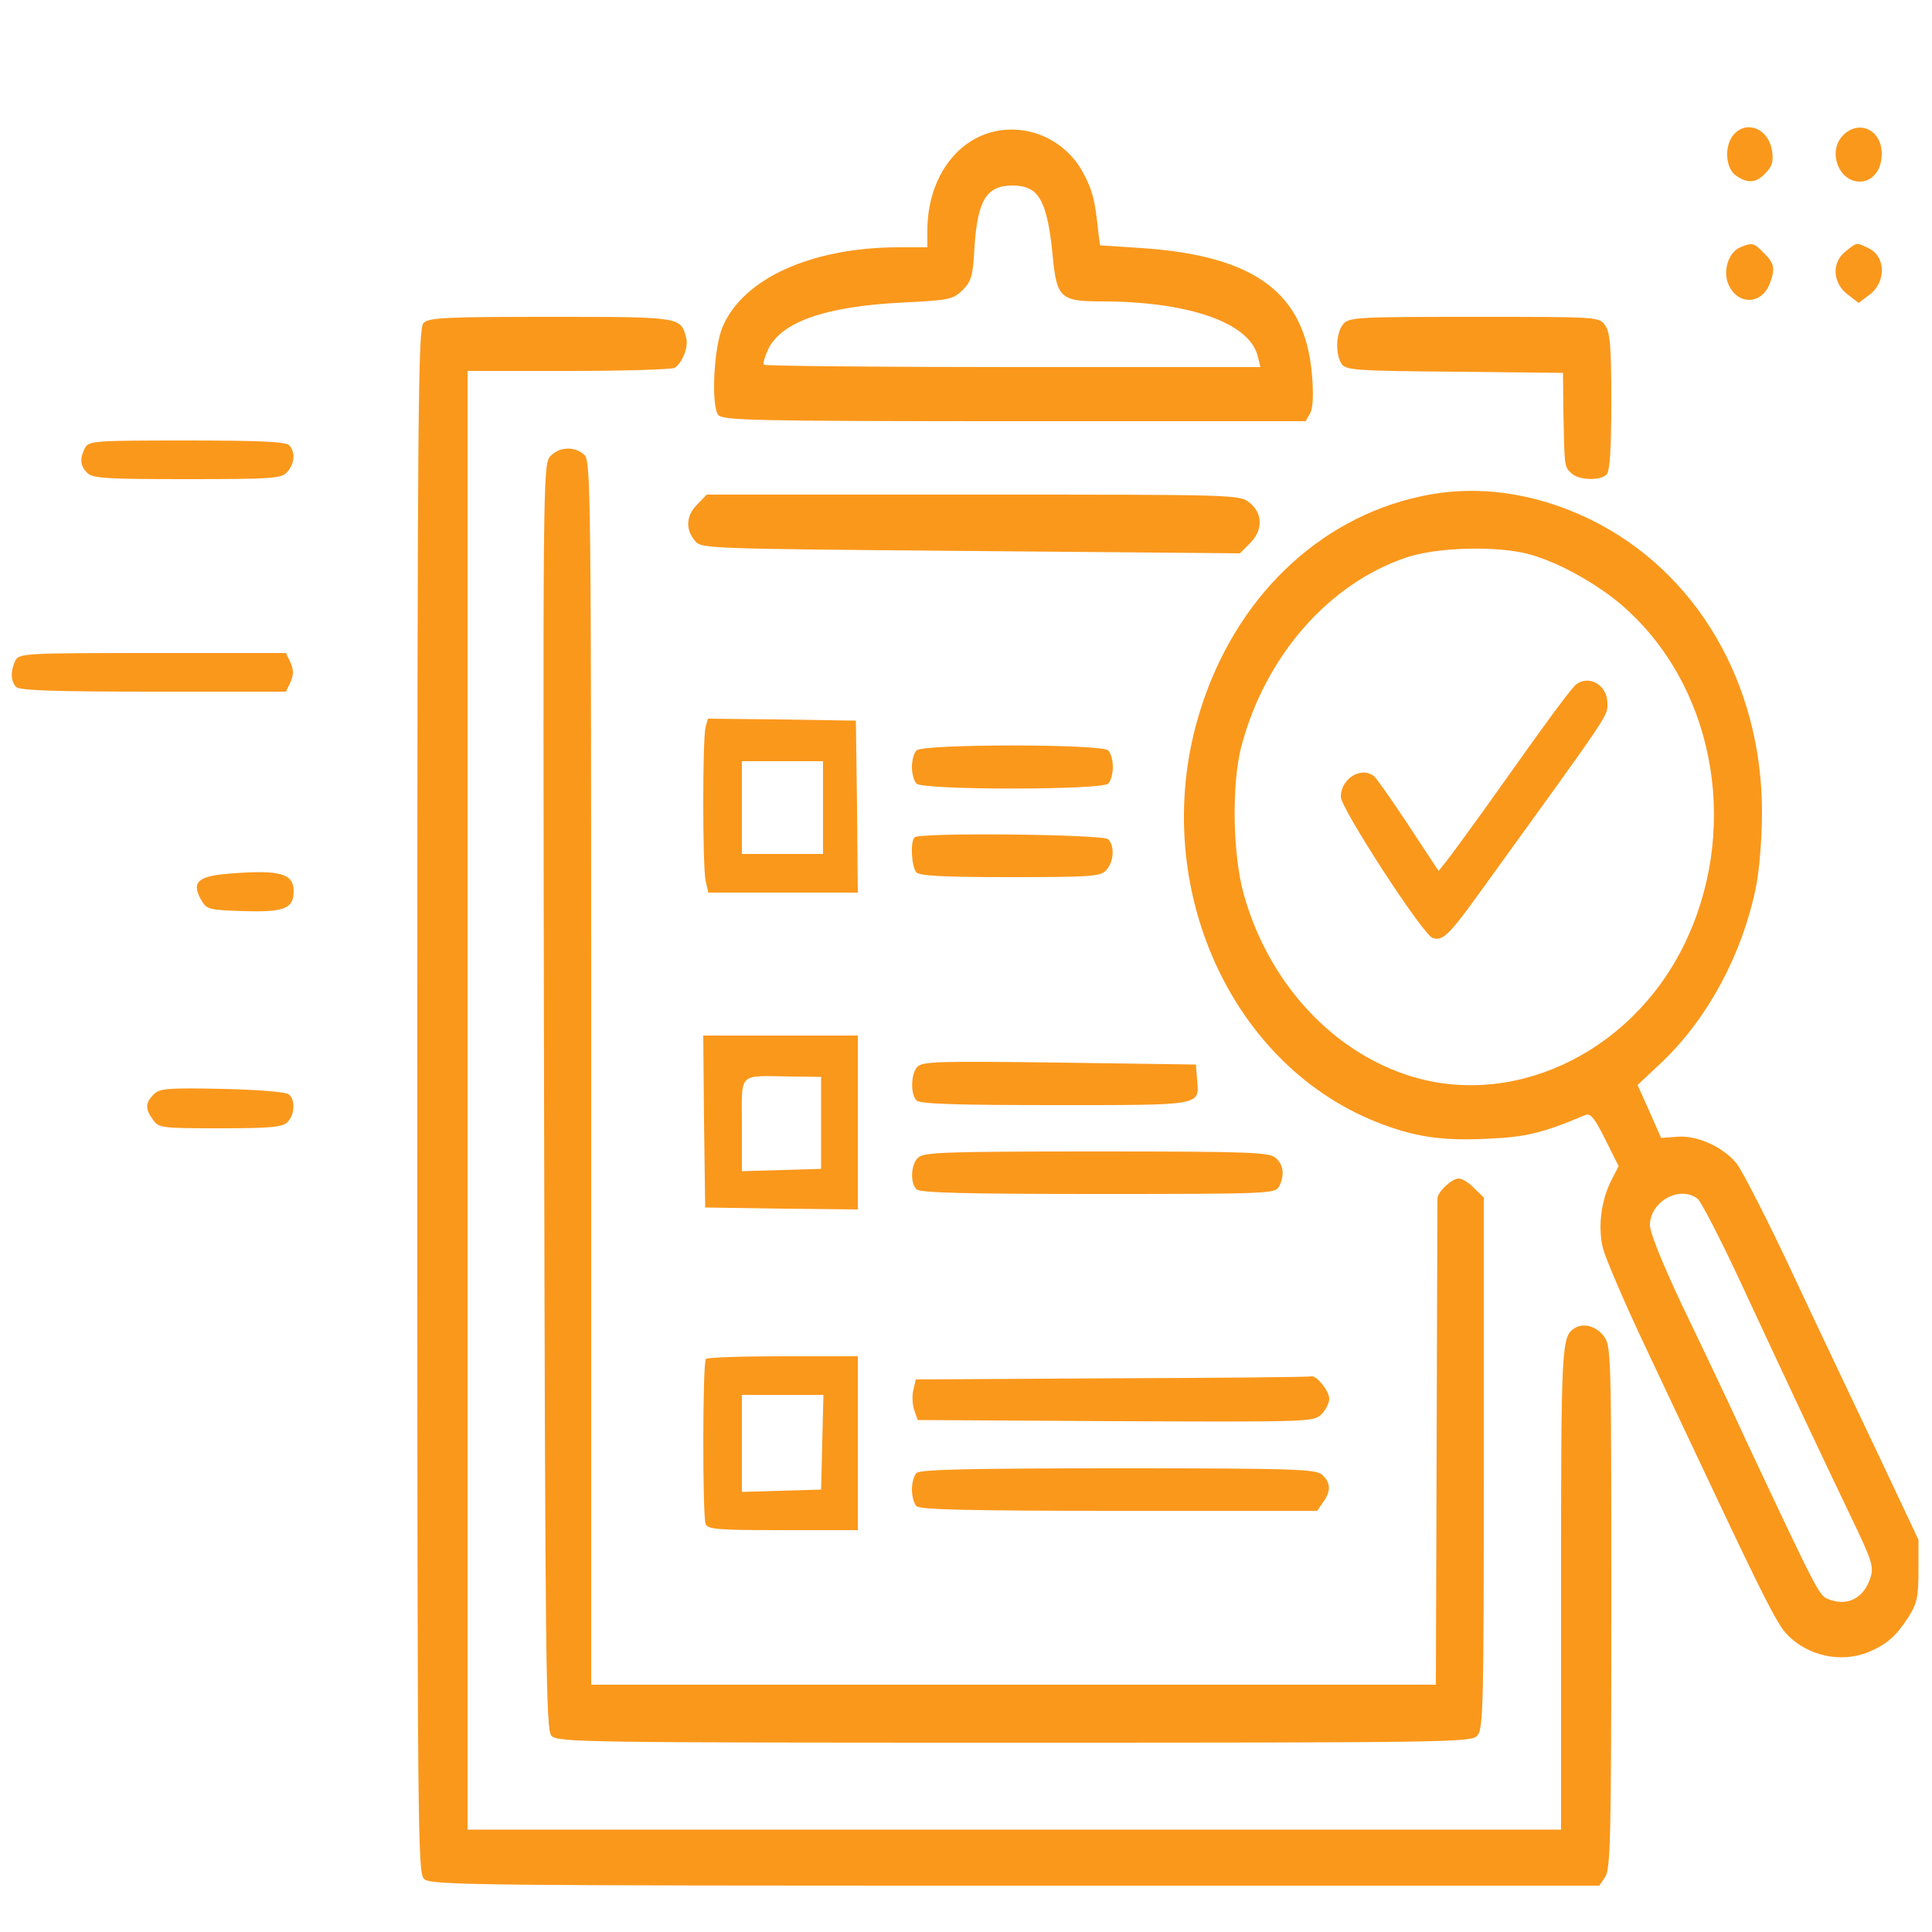 <?xml version="1.0" encoding="UTF-8" standalone="no"?>
<svg xmlns="http://www.w3.org/2000/svg" version="1.0" width="70pt" height="70pt" viewBox="0 0 500 500" preserveAspectRatio="xMidYMid meet">
  <g transform="translate(0,500) scale(0.1,-0.1)" fill="#fa981c" stroke="none">
    <path d="M2579 4661 c-106 -21 -179 -126 -179 -258 l0 -43 -77 0 c-224 -1 -400 -81 -453 -206 -23 -54 -30 -204 -11 -228 12 -14 91 -16 767 -16 l753 0 12 21 c7 14 9 48 4 103 -19 209 -148 304 -440 324 l-108 7 -4 30 c-9 88 -16 114 -41 160 -44 80 -134 123 -223 106z m100 -160 c24 -24 37 -72 46 -170 10 -101 21 -111 124 -111 227 0 385 -55 406 -142 l7 -28 -639 0 c-352 0 -642 3 -646 6 -3 3 2 21 11 40 34 71 148 111 347 121 122 6 131 8 156 32 23 23 27 37 31 112 8 121 31 159 99 159 25 0 46 -7 58 -19z"></path>
    <path d="M4487 4652 c-25 -28 -22 -87 5 -106 31 -22 54 -20 78 7 17 17 20 30 16 57 -9 57 -65 80 -99 42z"></path>
    <path d="M4770 4650 c-41 -41 -12 -120 43 -120 33 0 57 30 57 72 0 61 -58 90 -100 48z"></path>
    <path d="M4504 4360 c-32 -13 -47 -65 -29 -100 26 -51 85 -47 105 6 15 38 12 53 -15 79 -26 27 -30 28 -61 15z"></path>
    <path d="M4776 4349 c-37 -29 -33 -83 7 -112 l27 -21 28 21 c44 33 43 100 -3 121 -32 15 -28 16 -59 -9z"></path>
    <path d="M1096 4164 c-14 -14 -16 -210 -16 -2013 0 -1923 1 -1999 18 -2014 17 -16 138 -17 1530 -17 l1511 0 15 22 c14 20 16 103 16 699 0 669 0 677 -21 703 -20 25 -53 33 -75 18 -33 -21 -34 -50 -34 -674 l0 -623 -1415 0 -1415 0 0 1888 0 1887 263 0 c144 0 267 4 273 8 20 13 36 54 30 77 -14 55 -12 55 -351 55 -272 0 -316 -2 -329 -16z"></path>
    <path d="M3477 4162 c-20 -22 -22 -81 -4 -105 11 -15 43 -17 292 -19 l280 -3 1 -100 c3 -143 2 -142 20 -159 18 -19 75 -21 92 -4 8 8 12 64 12 188 0 143 -3 180 -16 198 -15 22 -16 22 -338 22 -300 0 -324 -1 -339 -18z"></path>
    <path d="M220 3841 c-14 -27 -13 -47 6 -65 13 -14 51 -16 258 -16 223 0 244 2 259 18 20 22 22 53 5 70 -9 9 -81 12 -265 12 -239 0 -253 -1 -263 -19z"></path>
    <path d="M1424 3819 c-19 -21 -19 -60 -16 -1657 3 -1484 5 -1638 19 -1654 15 -17 80 -18 1198 -18 1132 0 1183 1 1198 18 16 17 17 80 17 706 l0 687 -25 24 c-13 14 -31 25 -40 25 -18 0 -55 -35 -55 -52 0 -7 -1 -293 -2 -635 l-2 -623 -1093 0 -1093 0 0 1583 c0 1522 -1 1585 -18 1600 -25 23 -65 21 -88 -4z"></path>
    <path d="M3675 3715 c-266 -58 -479 -265 -569 -554 -136 -434 69 -911 457 -1065 96 -38 167 -49 287 -43 99 4 143 15 252 61 14 6 24 -6 52 -62 l35 -70 -19 -37 c-26 -51 -35 -119 -22 -174 6 -25 55 -140 110 -256 54 -115 134 -284 177 -375 125 -265 165 -344 188 -368 54 -58 142 -77 214 -47 46 20 69 39 102 90 22 35 26 51 26 120 l0 80 -99 210 c-55 116 -155 326 -222 469 -66 142 -134 274 -149 294 -35 44 -104 75 -156 70 l-40 -3 -30 68 -31 69 65 61 c118 114 205 276 241 449 9 45 16 126 16 196 0 334 -170 624 -445 758 -144 70 -296 91 -440 59z m281 -149 c80 -21 193 -85 260 -149 228 -213 286 -576 139 -869 -141 -280 -450 -421 -720 -328 -197 68 -354 244 -416 465 -29 103 -32 287 -6 385 62 232 225 419 426 487 78 27 235 31 317 9z m437 -1668 c9 -7 55 -96 103 -198 125 -269 228 -488 296 -629 54 -113 58 -126 48 -156 -17 -51 -59 -73 -107 -54 -25 9 -26 11 -211 404 -43 94 -118 252 -166 351 -52 110 -86 194 -86 213 0 61 76 104 123 69z"></path>
    <path d="M4078 3228 c-8 -7 -46 -56 -83 -108 -38 -52 -105 -147 -150 -210 -46 -63 -91 -126 -102 -139 l-20 -25 -79 120 c-43 65 -83 122 -89 126 -34 25 -85 -8 -85 -54 0 -30 211 -355 237 -365 25 -10 43 7 116 108 349 483 337 464 337 499 0 47 -48 75 -82 48z"></path>
    <path d="M1805 3695 c-29 -28 -32 -64 -7 -94 17 -21 20 -21 714 -27 l697 -6 26 26 c34 34 33 78 -1 105 -26 21 -34 21 -716 21 l-689 0 -24 -25z"></path>
    <path d="M40 3291 c-13 -26 -13 -54 2 -69 9 -9 102 -12 355 -12 l343 0 12 25 c8 19 8 31 0 50 l-12 25 -344 0 c-331 0 -346 -1 -356 -19z"></path>
    <path d="M1826 3118 c-8 -30 -8 -357 0 -397 l7 -31 193 0 194 0 -2 223 -3 222 -191 3 -192 2 -6 -22z m304 -208 l0 -120 -105 0 -105 0 0 120 0 120 105 0 105 0 0 -120z"></path>
    <path d="M2372 3058 c-7 -7 -12 -26 -12 -43 0 -17 5 -36 12 -43 17 -17 479 -17 496 0 7 7 12 26 12 43 0 17 -5 36 -12 43 -17 17 -479 17 -496 0z"></path>
    <path d="M2367 2833 c-12 -11 -8 -78 5 -91 9 -9 77 -12 243 -12 212 0 233 2 248 18 20 22 22 63 5 80 -13 13 -489 18 -501 5z"></path>
    <path d="M606 2740 c-93 -6 -112 -21 -86 -68 15 -26 19 -27 112 -30 105 -3 128 7 128 52 0 44 -34 55 -154 46z"></path>
    <path d="M1822 2098 l3 -223 198 -3 197 -2 0 225 0 225 -200 0 -200 0 2 -222z m303 -4 l0 -119 -102 -3 -103 -3 0 120 c0 138 -12 127 125 125 l80 -1 0 -119z"></path>
    <path d="M2374 2239 c-17 -19 -18 -71 -2 -87 9 -9 102 -12 359 -12 385 0 373 -2 367 67 l-3 38 -353 5 c-313 4 -355 3 -368 -11z"></path>
    <path d="M398 2168 c-22 -22 -23 -37 -2 -66 15 -21 21 -22 174 -22 131 0 161 3 174 16 19 19 21 58 3 72 -7 6 -80 12 -172 14 -142 3 -162 1 -177 -14z"></path>
    <path d="M2376 2004 c-19 -18 -21 -65 -4 -82 9 -9 127 -12 470 -12 442 0 458 1 468 19 15 29 12 56 -8 74 -17 15 -64 17 -465 17 -392 0 -447 -2 -461 -16z"></path>
    <path d="M1827 1483 c-9 -8 -9 -406 -1 -427 5 -14 32 -16 200 -16 l194 0 0 225 0 225 -193 0 c-107 0 -197 -3 -200 -7z m301 -215 l-3 -123 -102 -3 -103 -3 0 126 0 125 105 0 106 0 -3 -122z"></path>
    <path d="M2878 1433 l-508 -3 -6 -26 c-4 -15 -3 -39 2 -53 l9 -26 513 -3 c501 -2 512 -2 532 18 11 11 20 29 20 40 0 21 -34 62 -47 58 -5 -2 -236 -4 -515 -5z"></path>
    <path d="M2372 1188 c-7 -7 -12 -26 -12 -43 0 -17 5 -36 12 -43 9 -9 139 -12 524 -12 l513 0 15 22 c21 29 20 51 -2 71 -17 15 -68 17 -528 17 -383 0 -513 -3 -522 -12z"></path>
  </g>
</svg>
